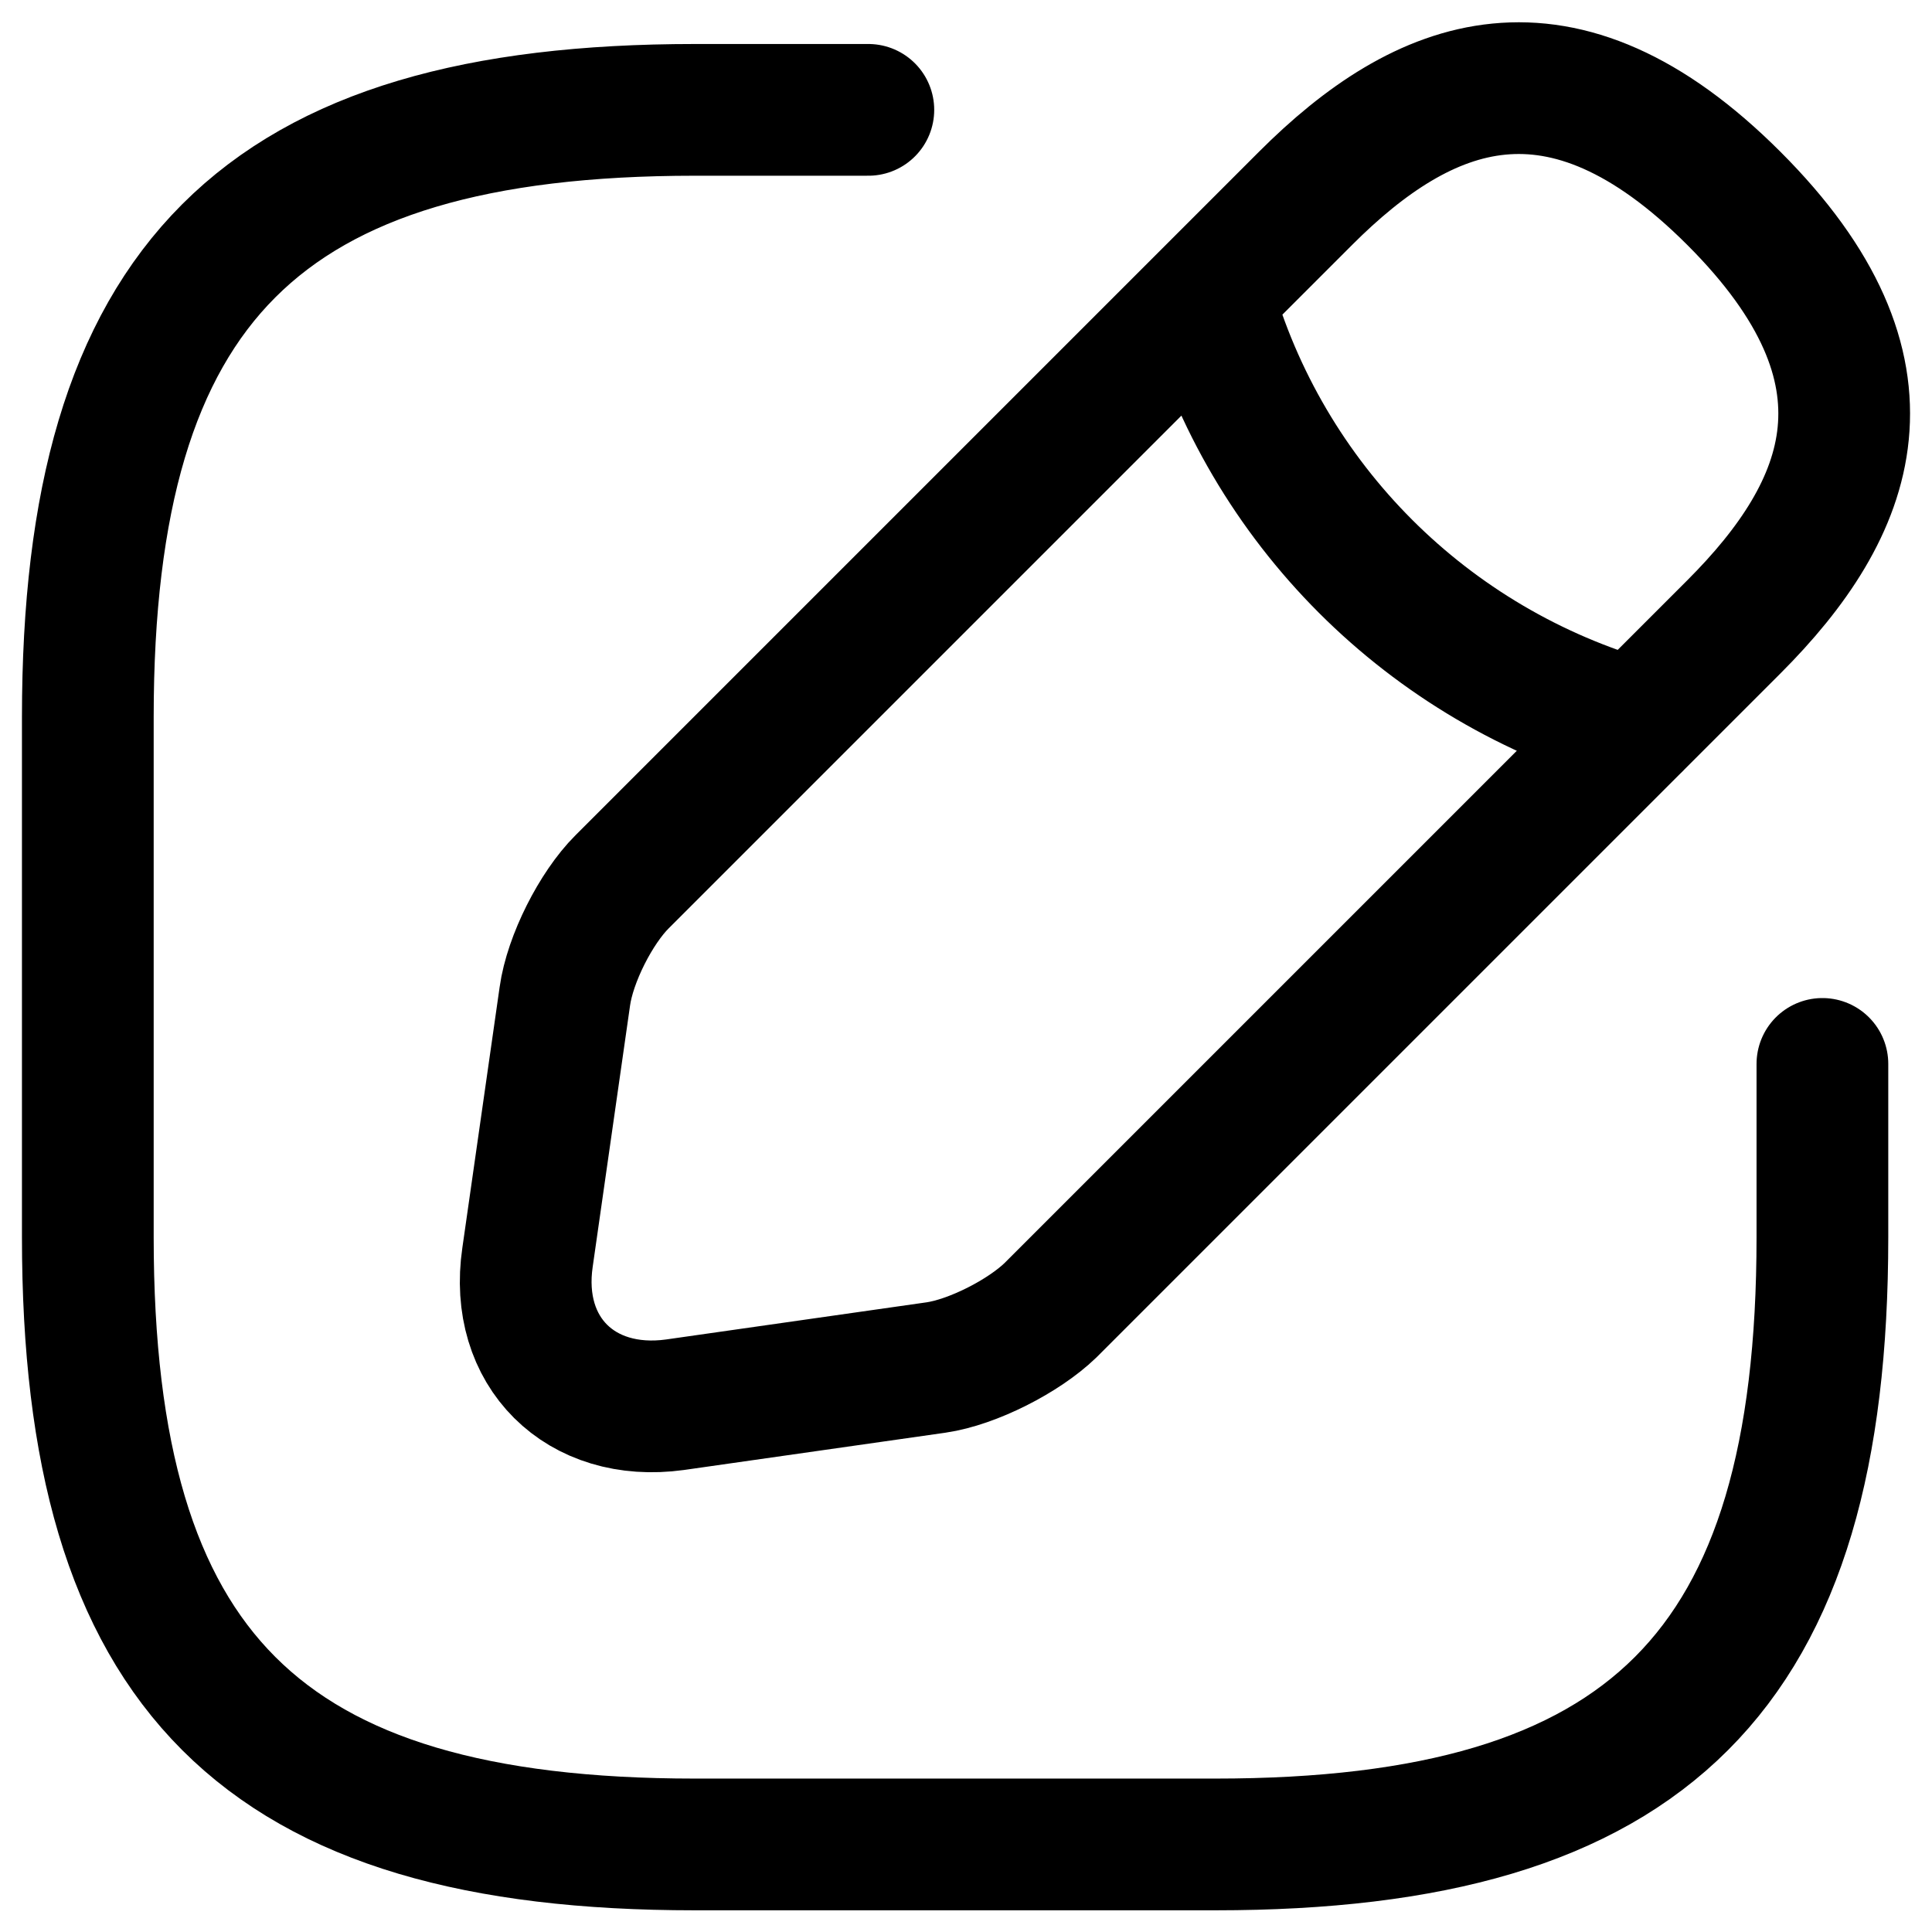 <svg width="22" height="22" viewBox="0 0 22 22" fill="none" xmlns="http://www.w3.org/2000/svg">
<path d="M9.888 1.251H7.913C2.975 1.251 1 3.227 1 8.165V14.09C1 19.028 2.975 21.003 7.913 21.003H13.839C18.777 21.003 20.752 19.028 20.752 14.09V12.115M13.75 3.375C14.412 5.735 16.258 7.582 18.629 8.254M14.866 2.259L7.084 10.041C6.787 10.337 6.491 10.92 6.432 11.345L6.007 14.317C5.849 15.394 6.61 16.144 7.686 15.996L10.659 15.572C11.073 15.512 11.656 15.216 11.962 14.92L19.744 7.138C21.088 5.794 21.72 4.234 19.744 2.259C17.769 0.284 16.209 0.916 14.866 2.259Z" stroke="black" stroke-width="1.5" stroke-miterlimit="10" stroke-linecap="round" stroke-linejoin="round"/>
</svg>
